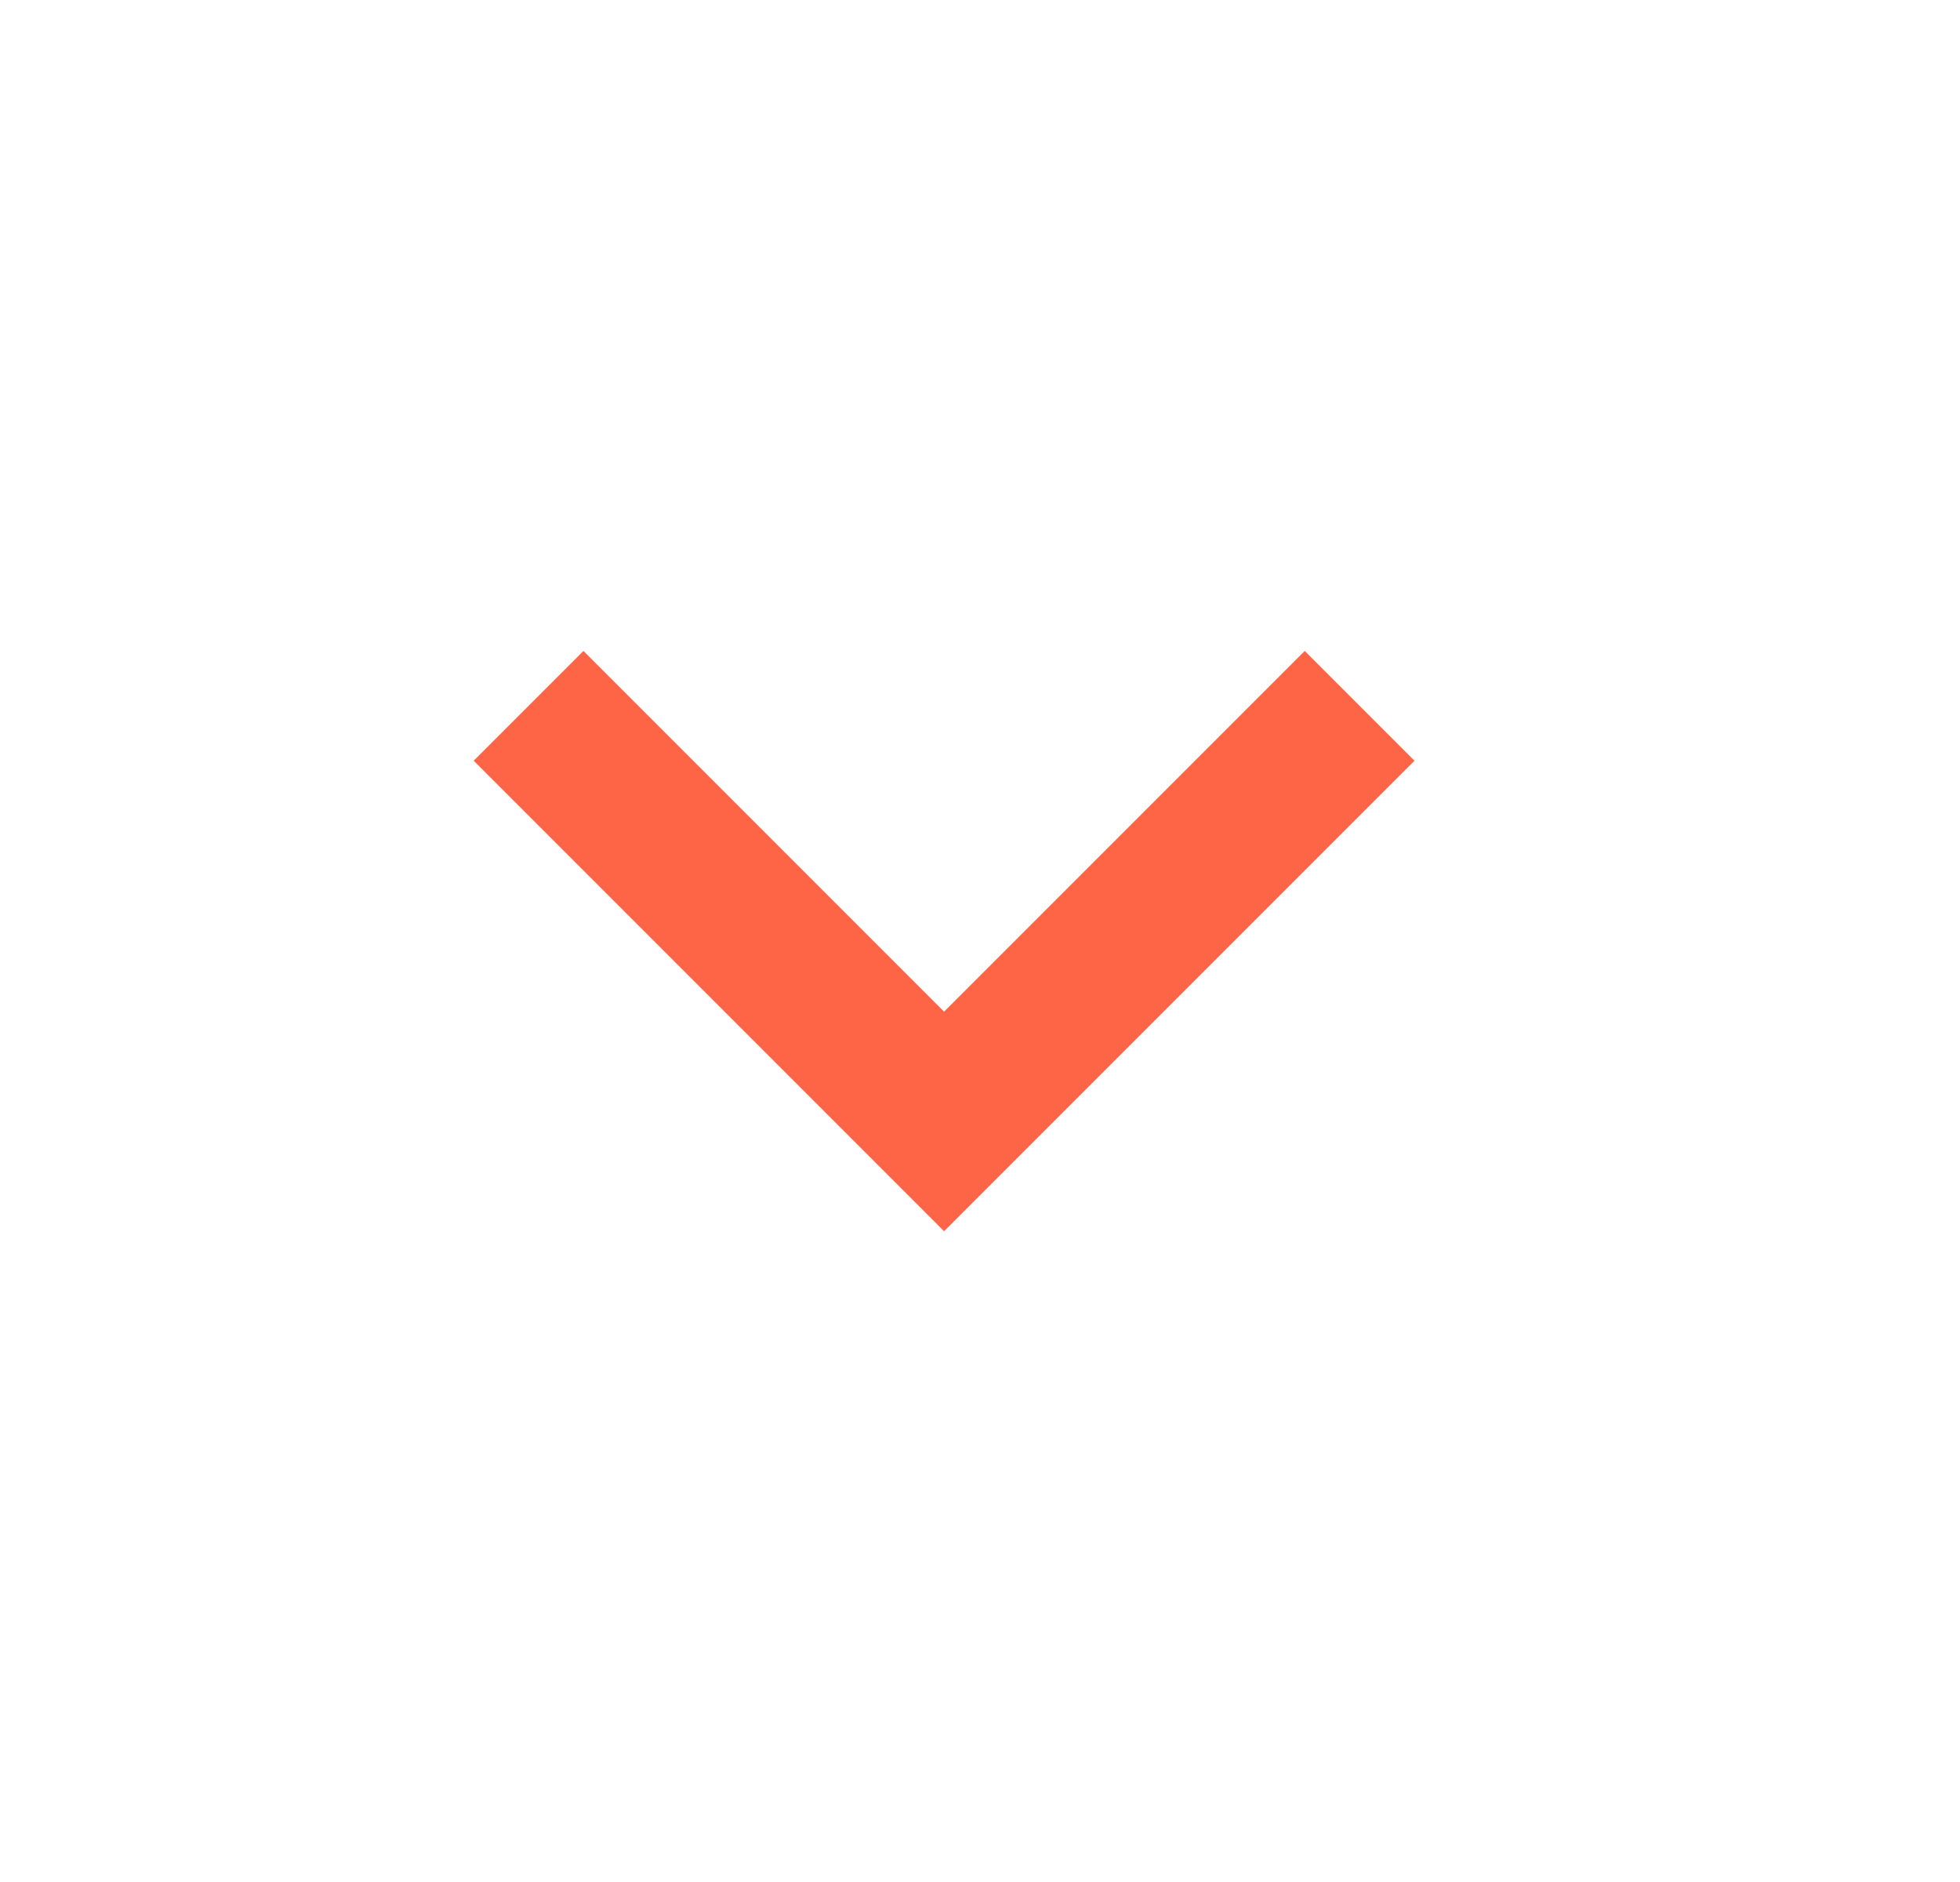 <svg width="25" height="24" viewBox="0 0 25 24" fill="none" xmlns="http://www.w3.org/2000/svg">
<mask id="mask0_10990_30918" style="mask-type:alpha" maskUnits="userSpaceOnUse" x="0" y="0" width="25" height="24">
<rect x="0.342" width="24" height="24" fill="#D9D9D9"/>
</mask>
<g mask="url(#mask0_10990_30918)">
<path d="M12.042 12.901L16.642 8.301L18.042 9.701L12.042 15.701L6.042 9.701L7.442 8.301L12.042 12.901Z" fill="#FE6446"/>
</g>
</svg>
